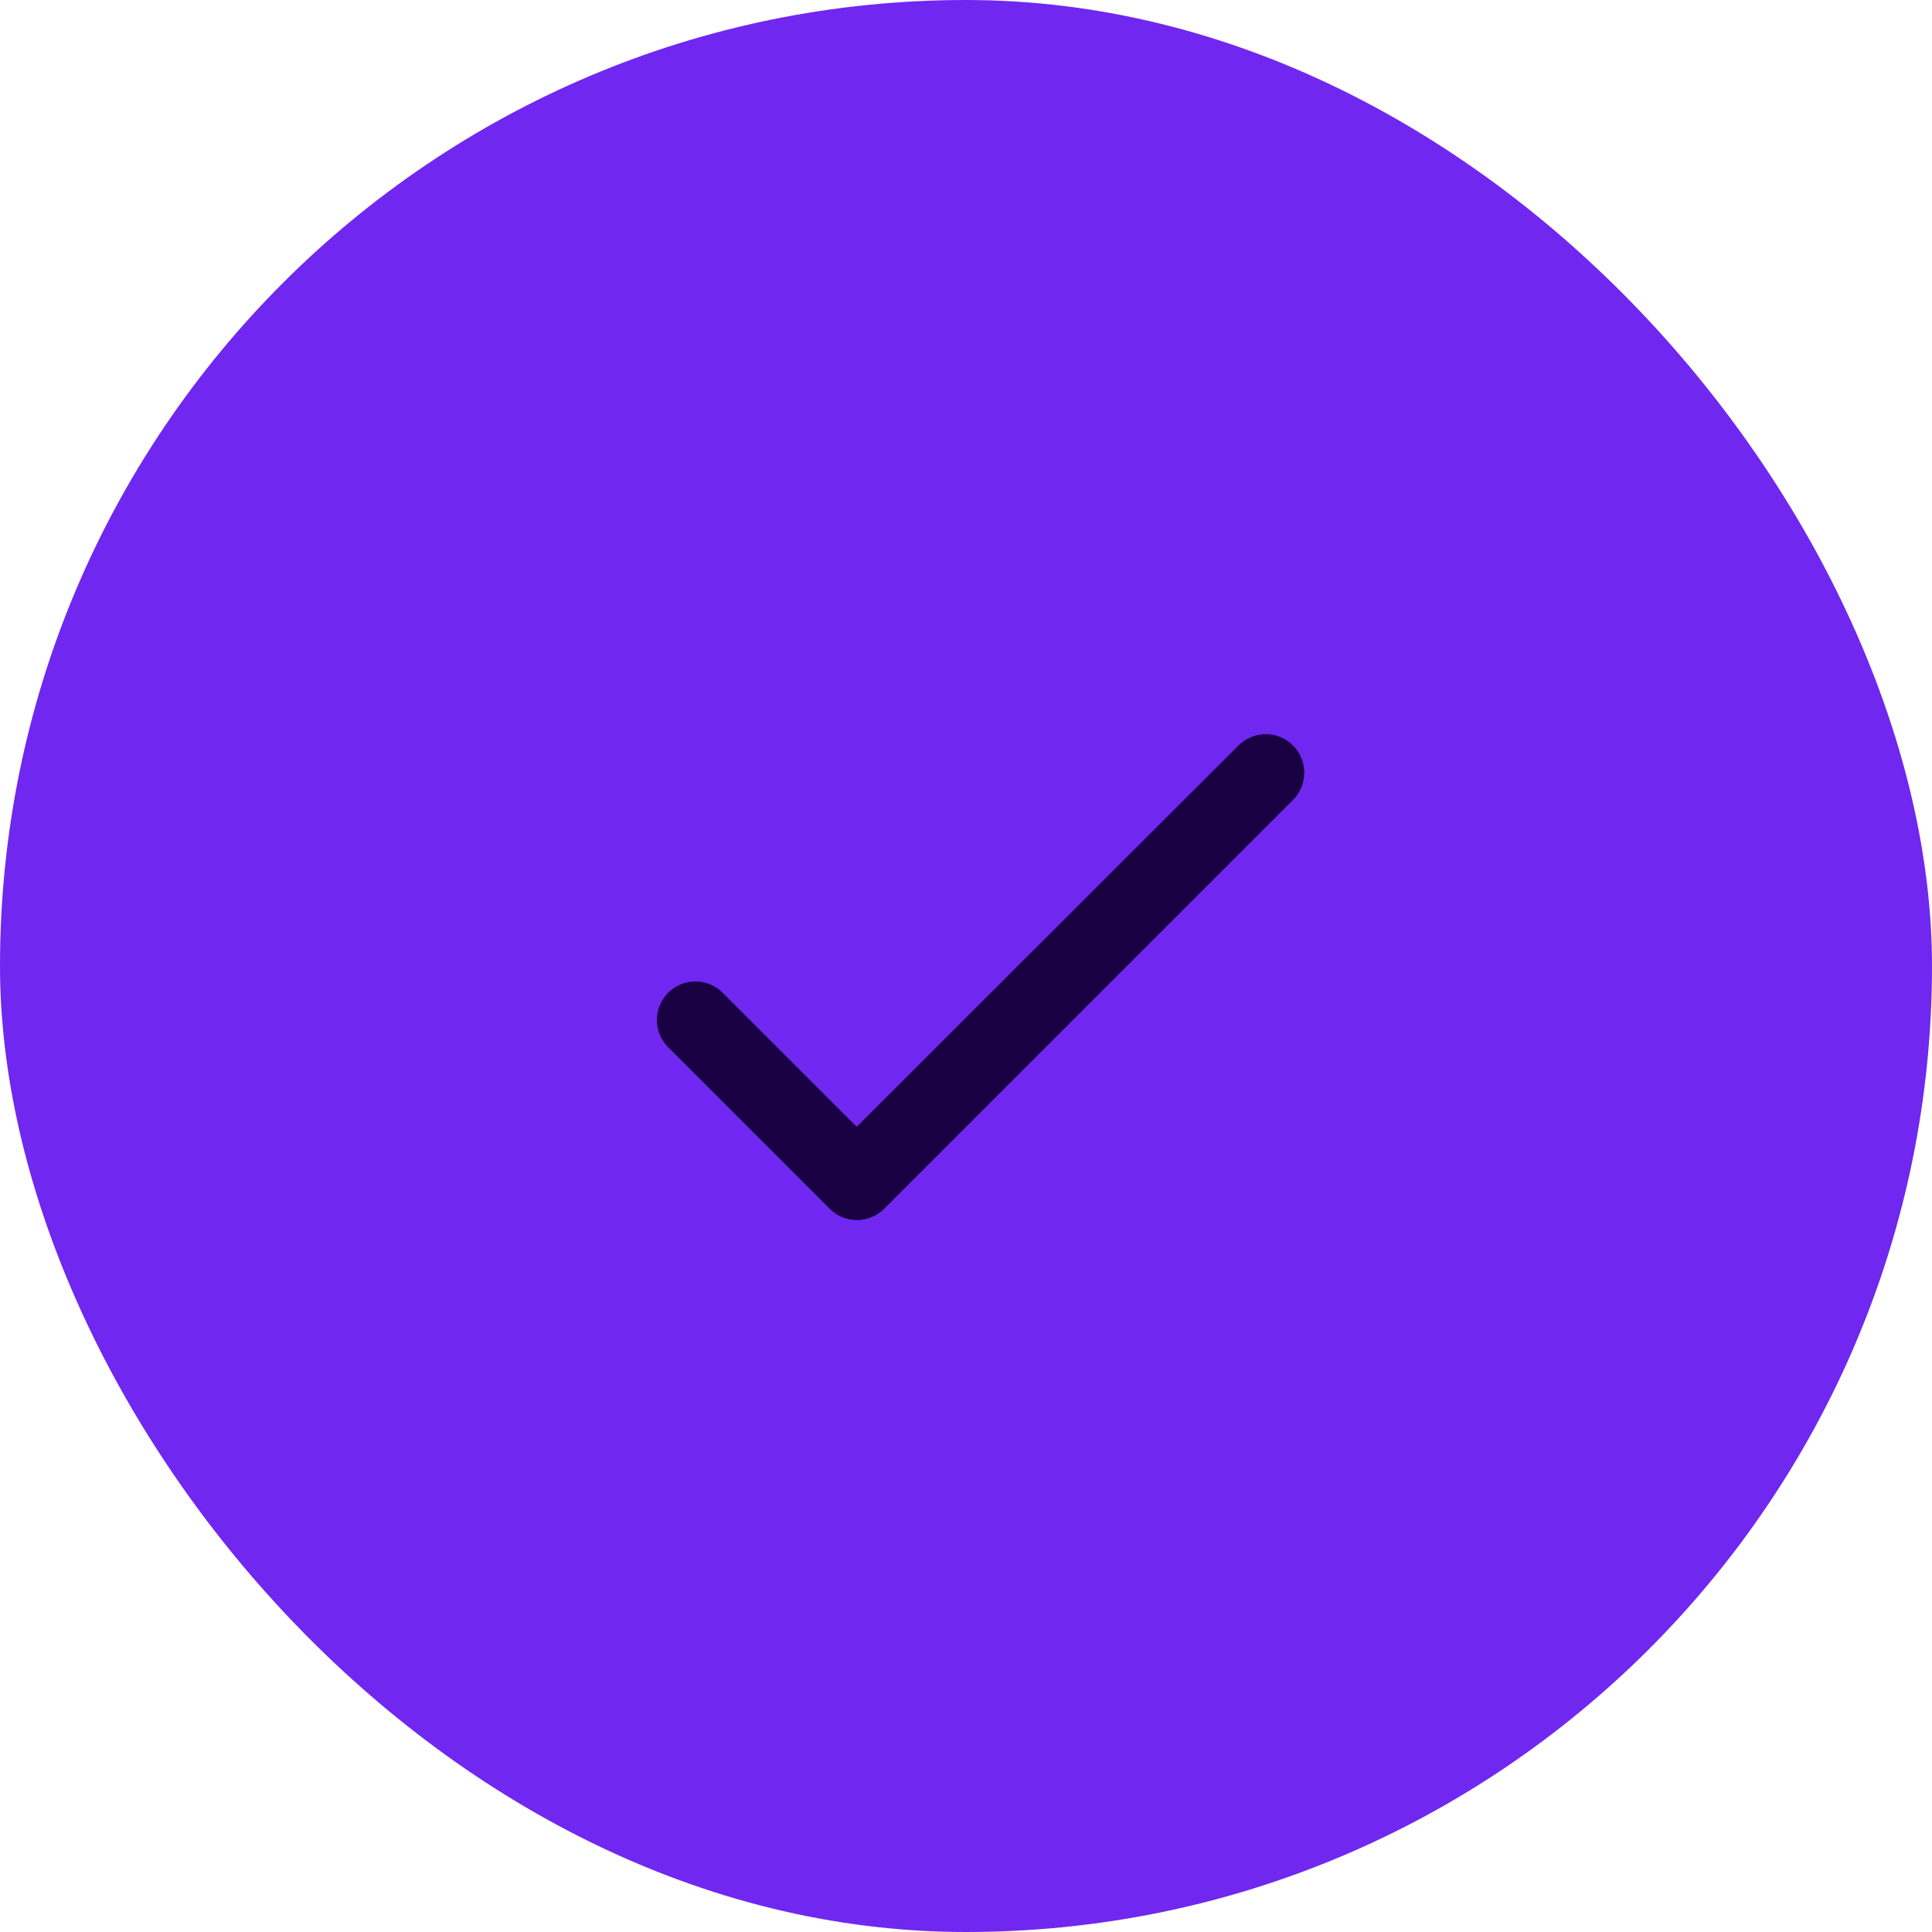 <svg width="25" height="25" viewBox="0 0 25 25" fill="none" xmlns="http://www.w3.org/2000/svg">
<rect width="25" height="25" rx="12.5" fill="#7027F0"/>
<path fill-rule="evenodd" clip-rule="evenodd" d="M11.086 14.581L9.351 12.846C9.258 12.753 9.131 12.7 8.999 12.7C8.866 12.7 8.74 12.753 8.646 12.846C8.451 13.041 8.451 13.356 8.646 13.551L10.736 15.641C10.931 15.836 11.246 15.836 11.441 15.641L16.731 10.351C16.926 10.156 16.926 9.841 16.731 9.646C16.638 9.553 16.511 9.5 16.379 9.5C16.247 9.5 16.12 9.553 16.026 9.646L11.086 14.581Z" fill="#190042"/>
</svg>
